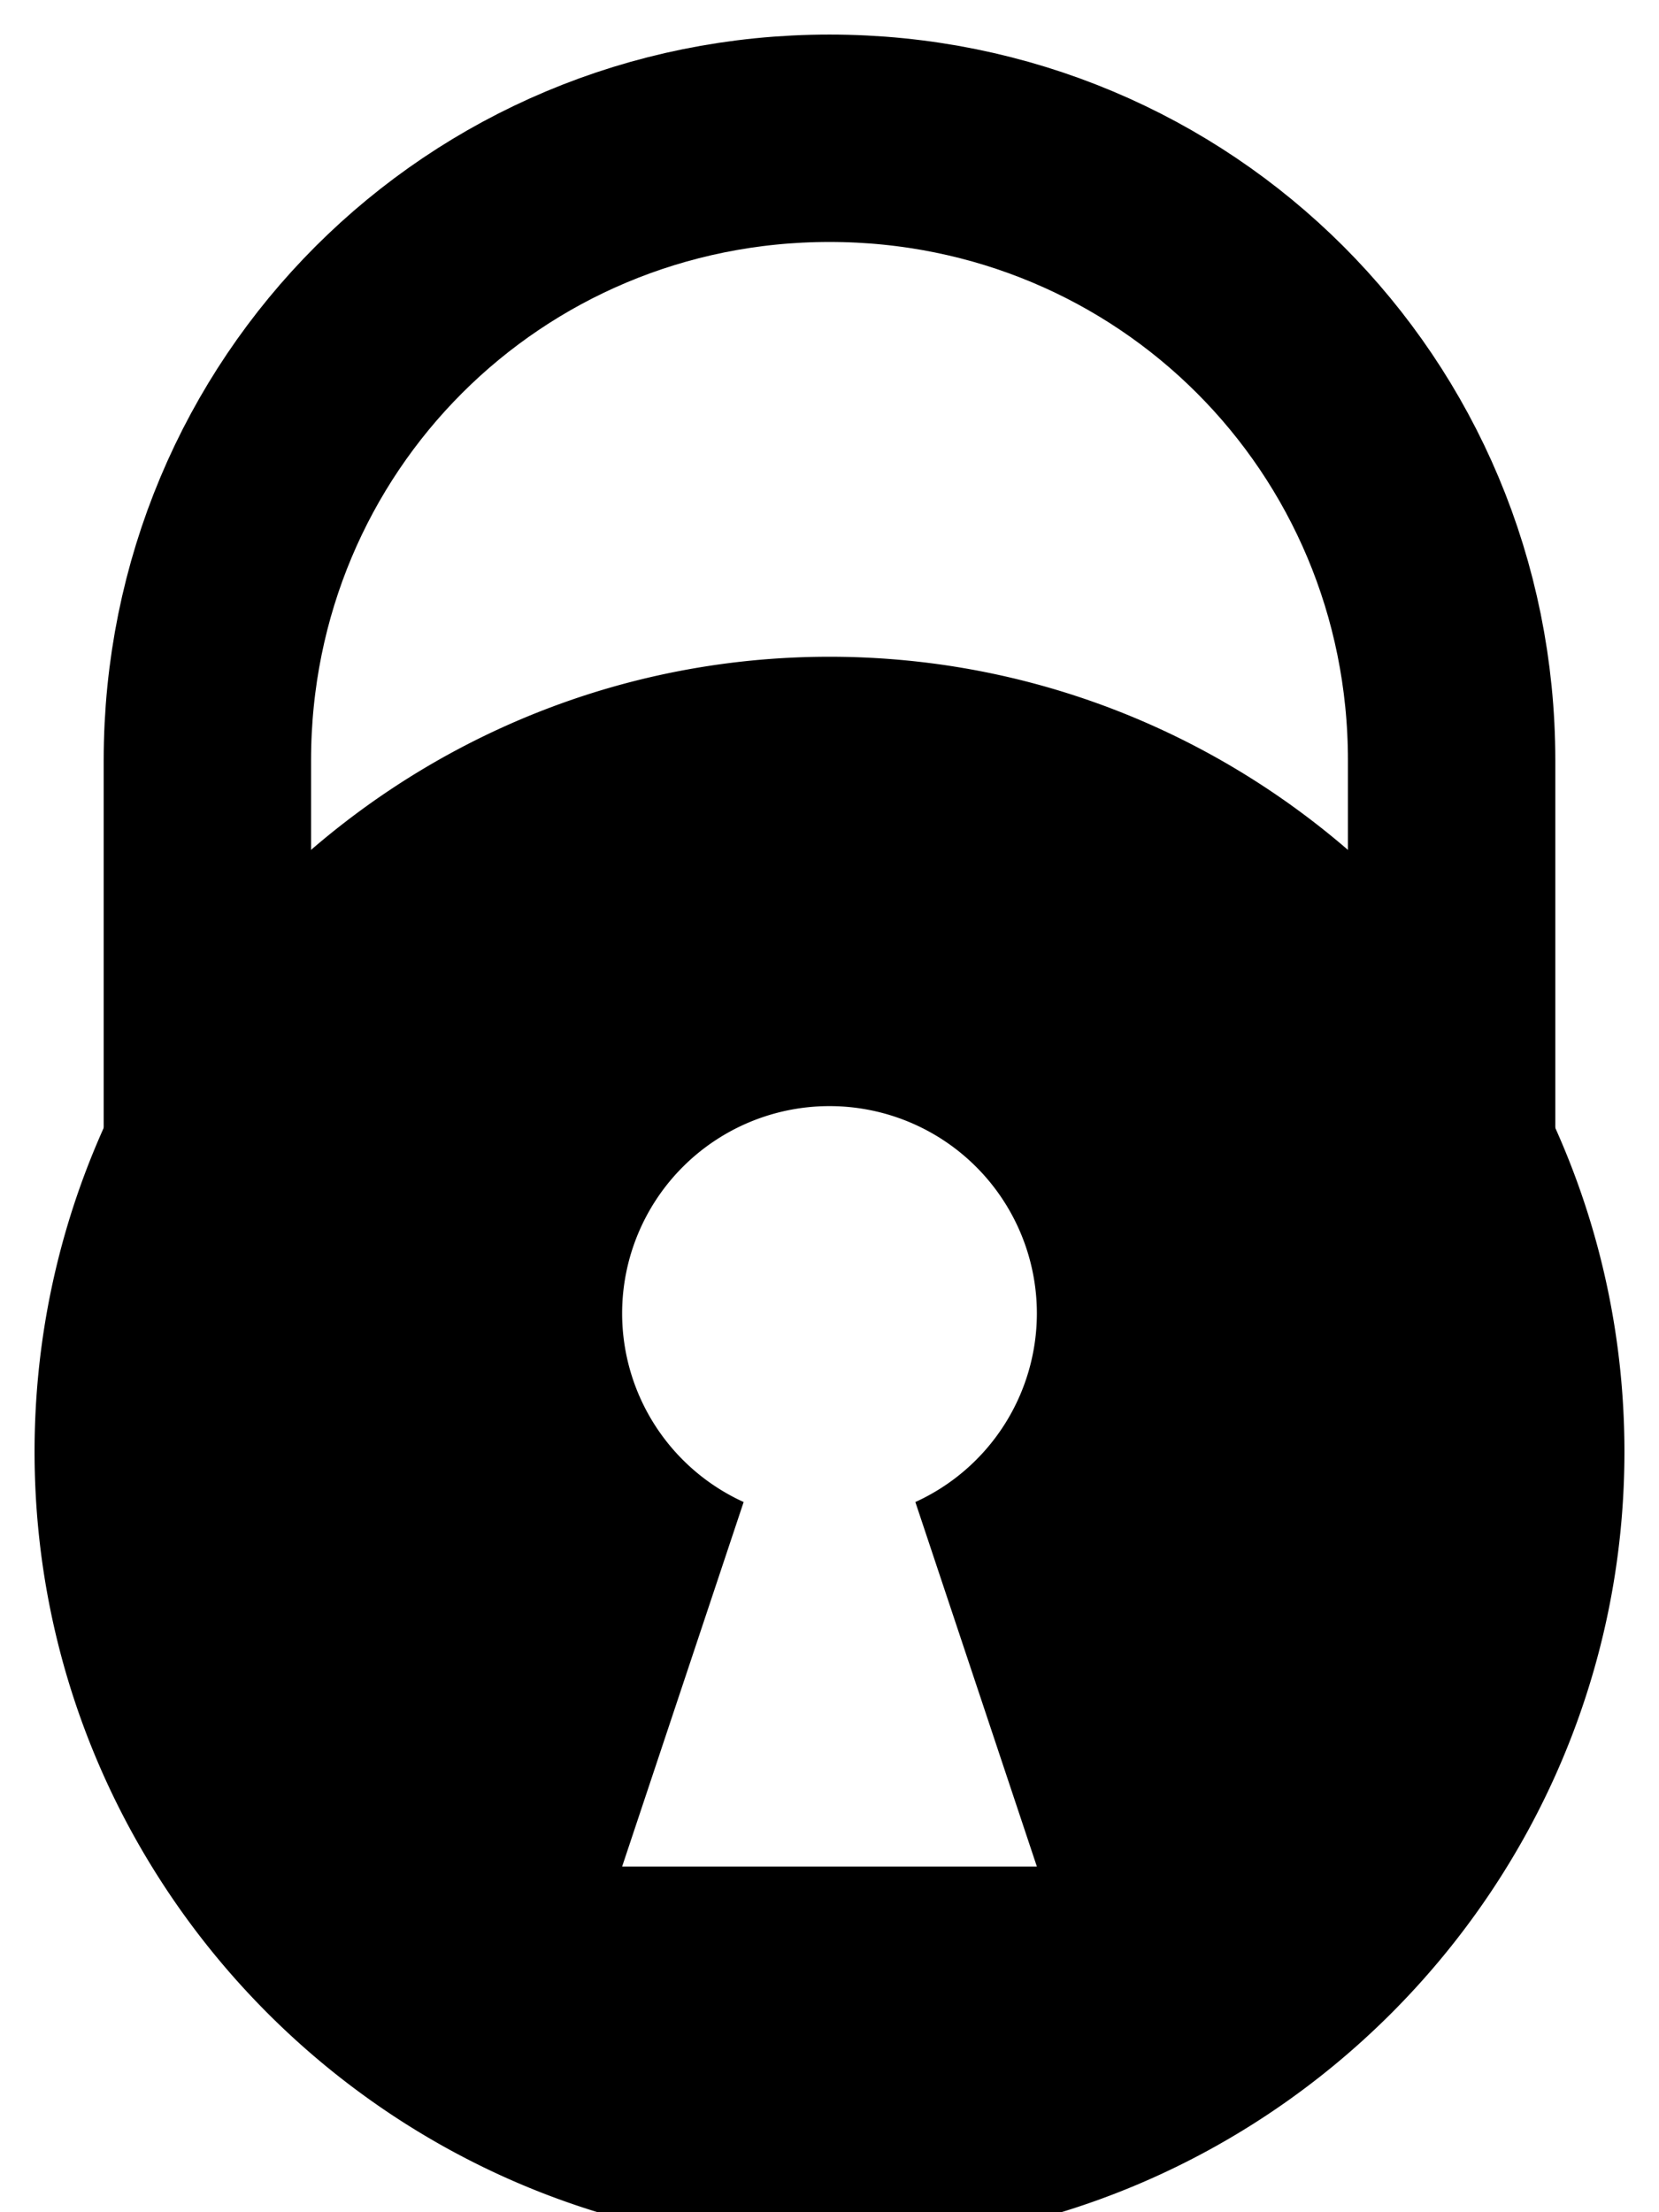 <?xml version="1.0"?>
<svg xmlns="http://www.w3.org/2000/svg" height="32" width="24" stroke-width="3" viewBox="0 0 24 32">
  <path d="M3 20v-9c0-5 4-9 9-9s9 4 9 9v9" fill="none" stroke="#000"/>
  <path d="M12 9.5C5.666 9.5.5 14.666.5 21c0 6.333 5.166 11.5 11.5 11.5 6.333 0 11.5-5.167 11.5-11.5 0-6.334-5.167-11.5-11.5-11.5zm0 6.5a3 3 0 013 3 3 3 0 01-1.758 2.727L15 27H9l1.758-5.273A3 3 0 019 19a3 3 0 013-3z"/>
</svg>
